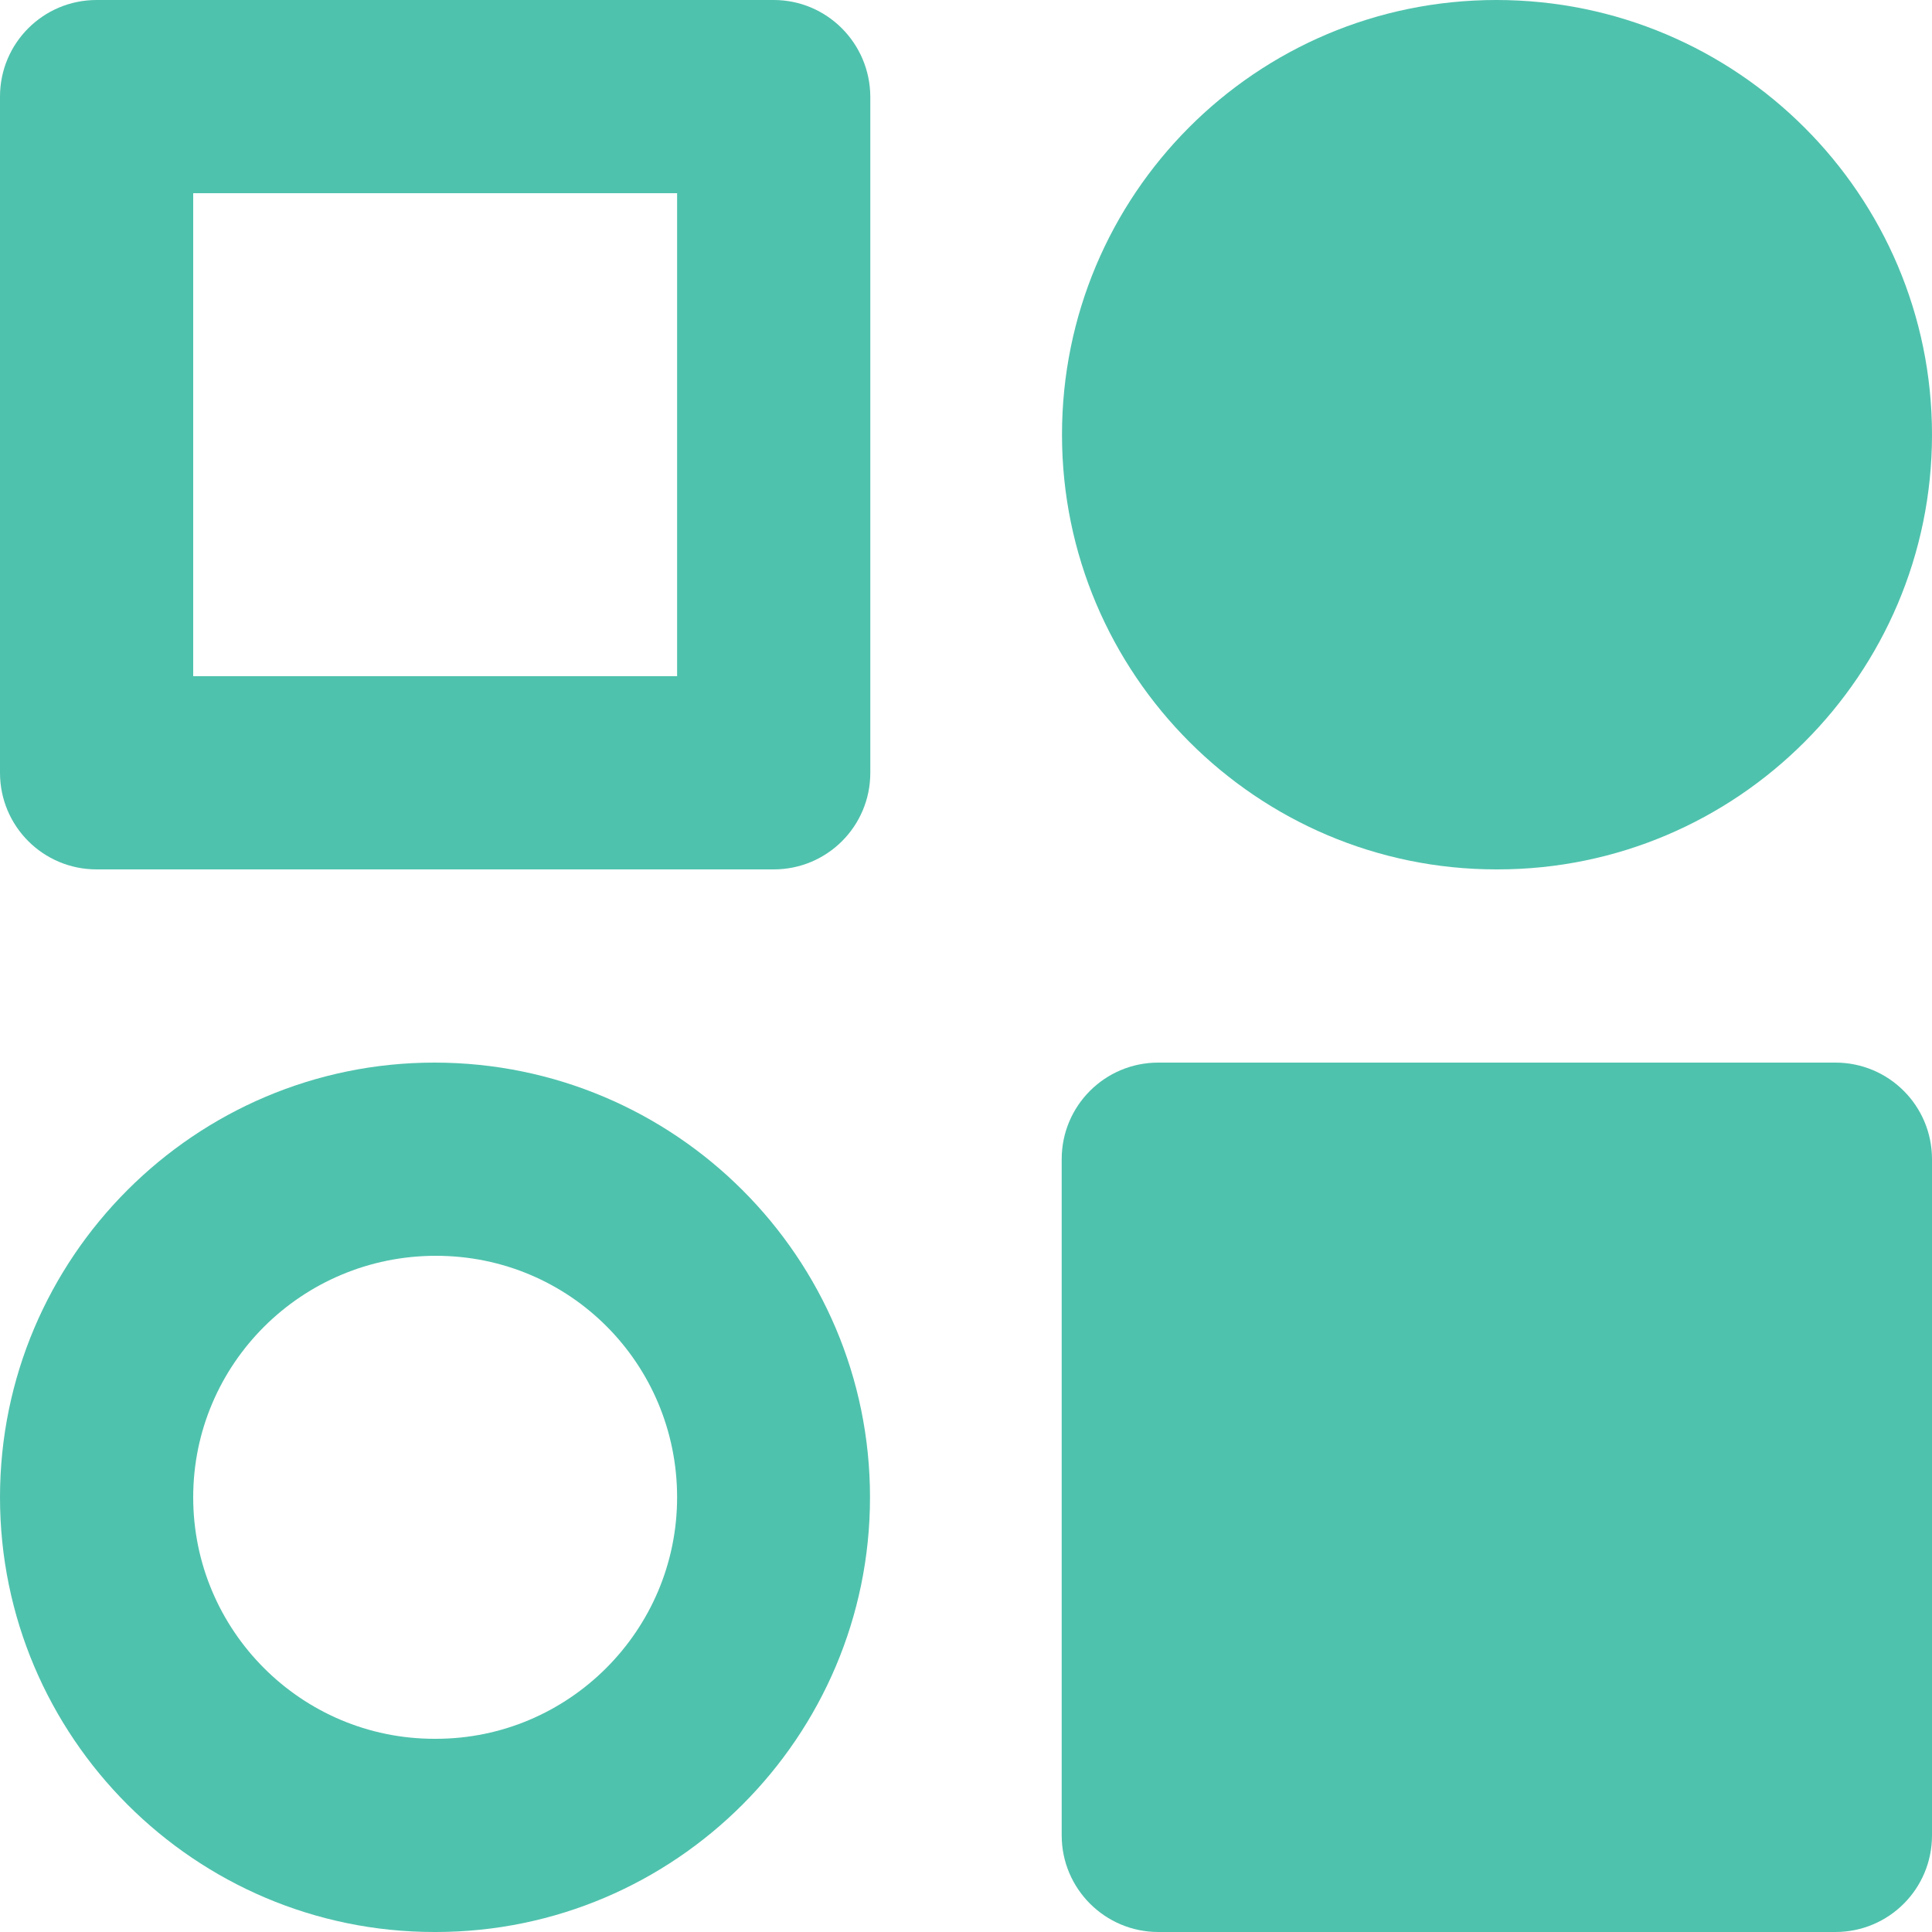 <?xml version="1.0" encoding="UTF-8"?><svg id="Layer_1" xmlns="http://www.w3.org/2000/svg" viewBox="0 0 64 64"><defs><style>.cls-1{fill:#4fc2ad;}</style></defs><path class="cls-1" d="M25.63,0H3.2C1.43,0,0,1.43,0,3.2V25.6c0,1.77,1.43,3.2,3.2,3.2H25.63c1.77,0,3.2-1.43,3.2-3.2V3.2C28.82,1.43,27.39,0,25.63,0Zm-3.2,22.4H6.4V6.4H22.43V22.4Z"/><path class="cls-1" d="M49.57,28.8h.04c7.93,0,14.39-6.46,14.39-14.4S57.54,0,49.57,0s-14.39,6.46-14.39,14.4,6.46,14.4,14.39,14.4Z"/><path class="cls-1" d="M14.39,35.2c-7.93,0-14.39,6.46-14.39,14.4s6.46,14.4,14.39,14.4h.04c7.93,0,14.39-6.46,14.39-14.4s-6.46-14.4-14.43-14.4Zm.04,22.4h-.04c-4.41,0-7.99-3.59-7.99-8s3.59-8,8.04-8,7.99,3.59,7.99,8-3.59,8-7.99,8Z"/><path class="cls-1" d="M38.38,35.2h22.42c1.77,0,3.2,1.43,3.2,3.2v22.4c0,1.77-1.43,3.2-3.2,3.2h-22.43c-1.76,0-3.2-1.43-3.2-3.2v-22.4c0-1.77,1.43-3.2,3.2-3.2Z"/></svg>
